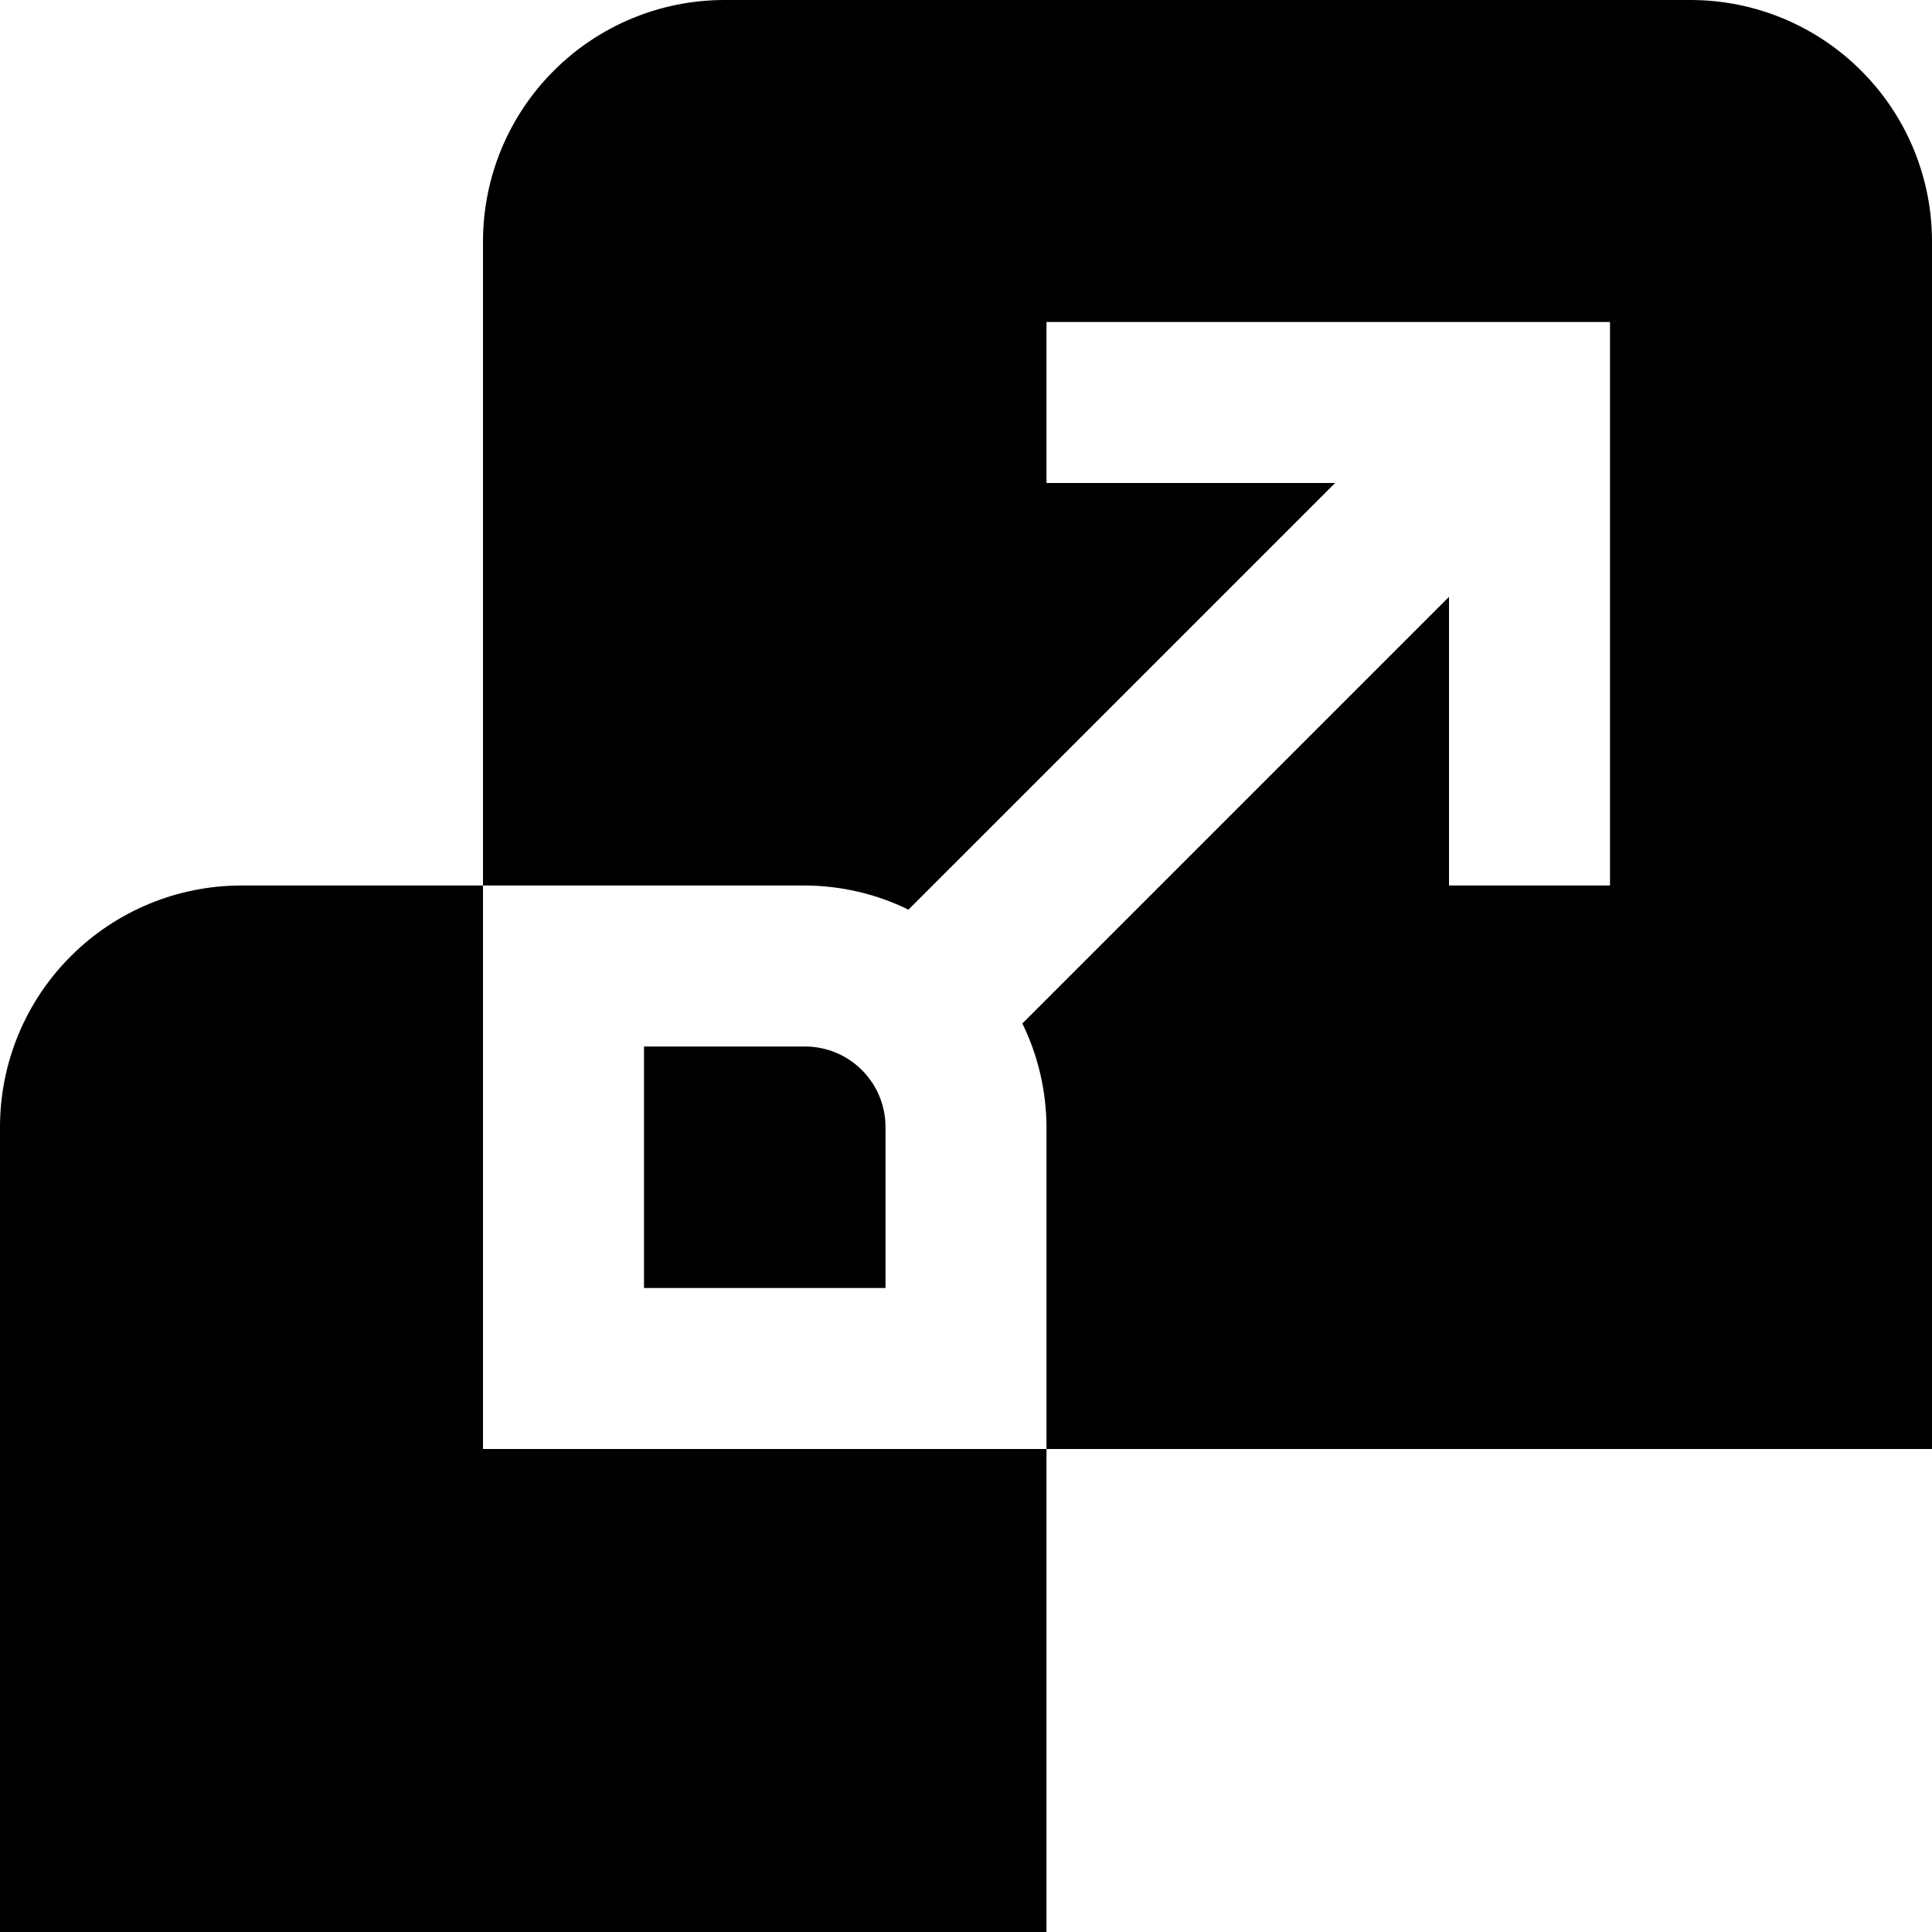 <svg width="24" height="24" viewBox="0 0 24 24" fill="none" xmlns="http://www.w3.org/2000/svg">
<g clip-path="url(#clip0_3_3778)">
<path d="M6 18H13V24H0V14C0 13.204 0.316 12.441 0.879 11.879C1.441 11.316 2.204 11 3 11H6V18ZM10 13H8V16H11V14C11 13.735 10.895 13.48 10.707 13.293C10.52 13.105 10.265 13 10 13ZM21 0H9C8.204 0 7.441 0.316 6.879 0.879C6.316 1.441 6 2.204 6 3V11H10C10.445 11.002 10.885 11.104 11.285 11.3L16.585 6H13V4H20V11H18V7.414L12.7 12.714C12.896 13.114 12.998 13.554 13 14V18H24V3C24 2.204 23.684 1.441 23.121 0.879C22.559 0.316 21.796 0 21 0V0Z" fill="black"/>
</g>
<defs>
<clipPath id="clip0_3_3778">
<rect width="24" height="24" fill="white"/>
</clipPath>
</defs>
</svg>
